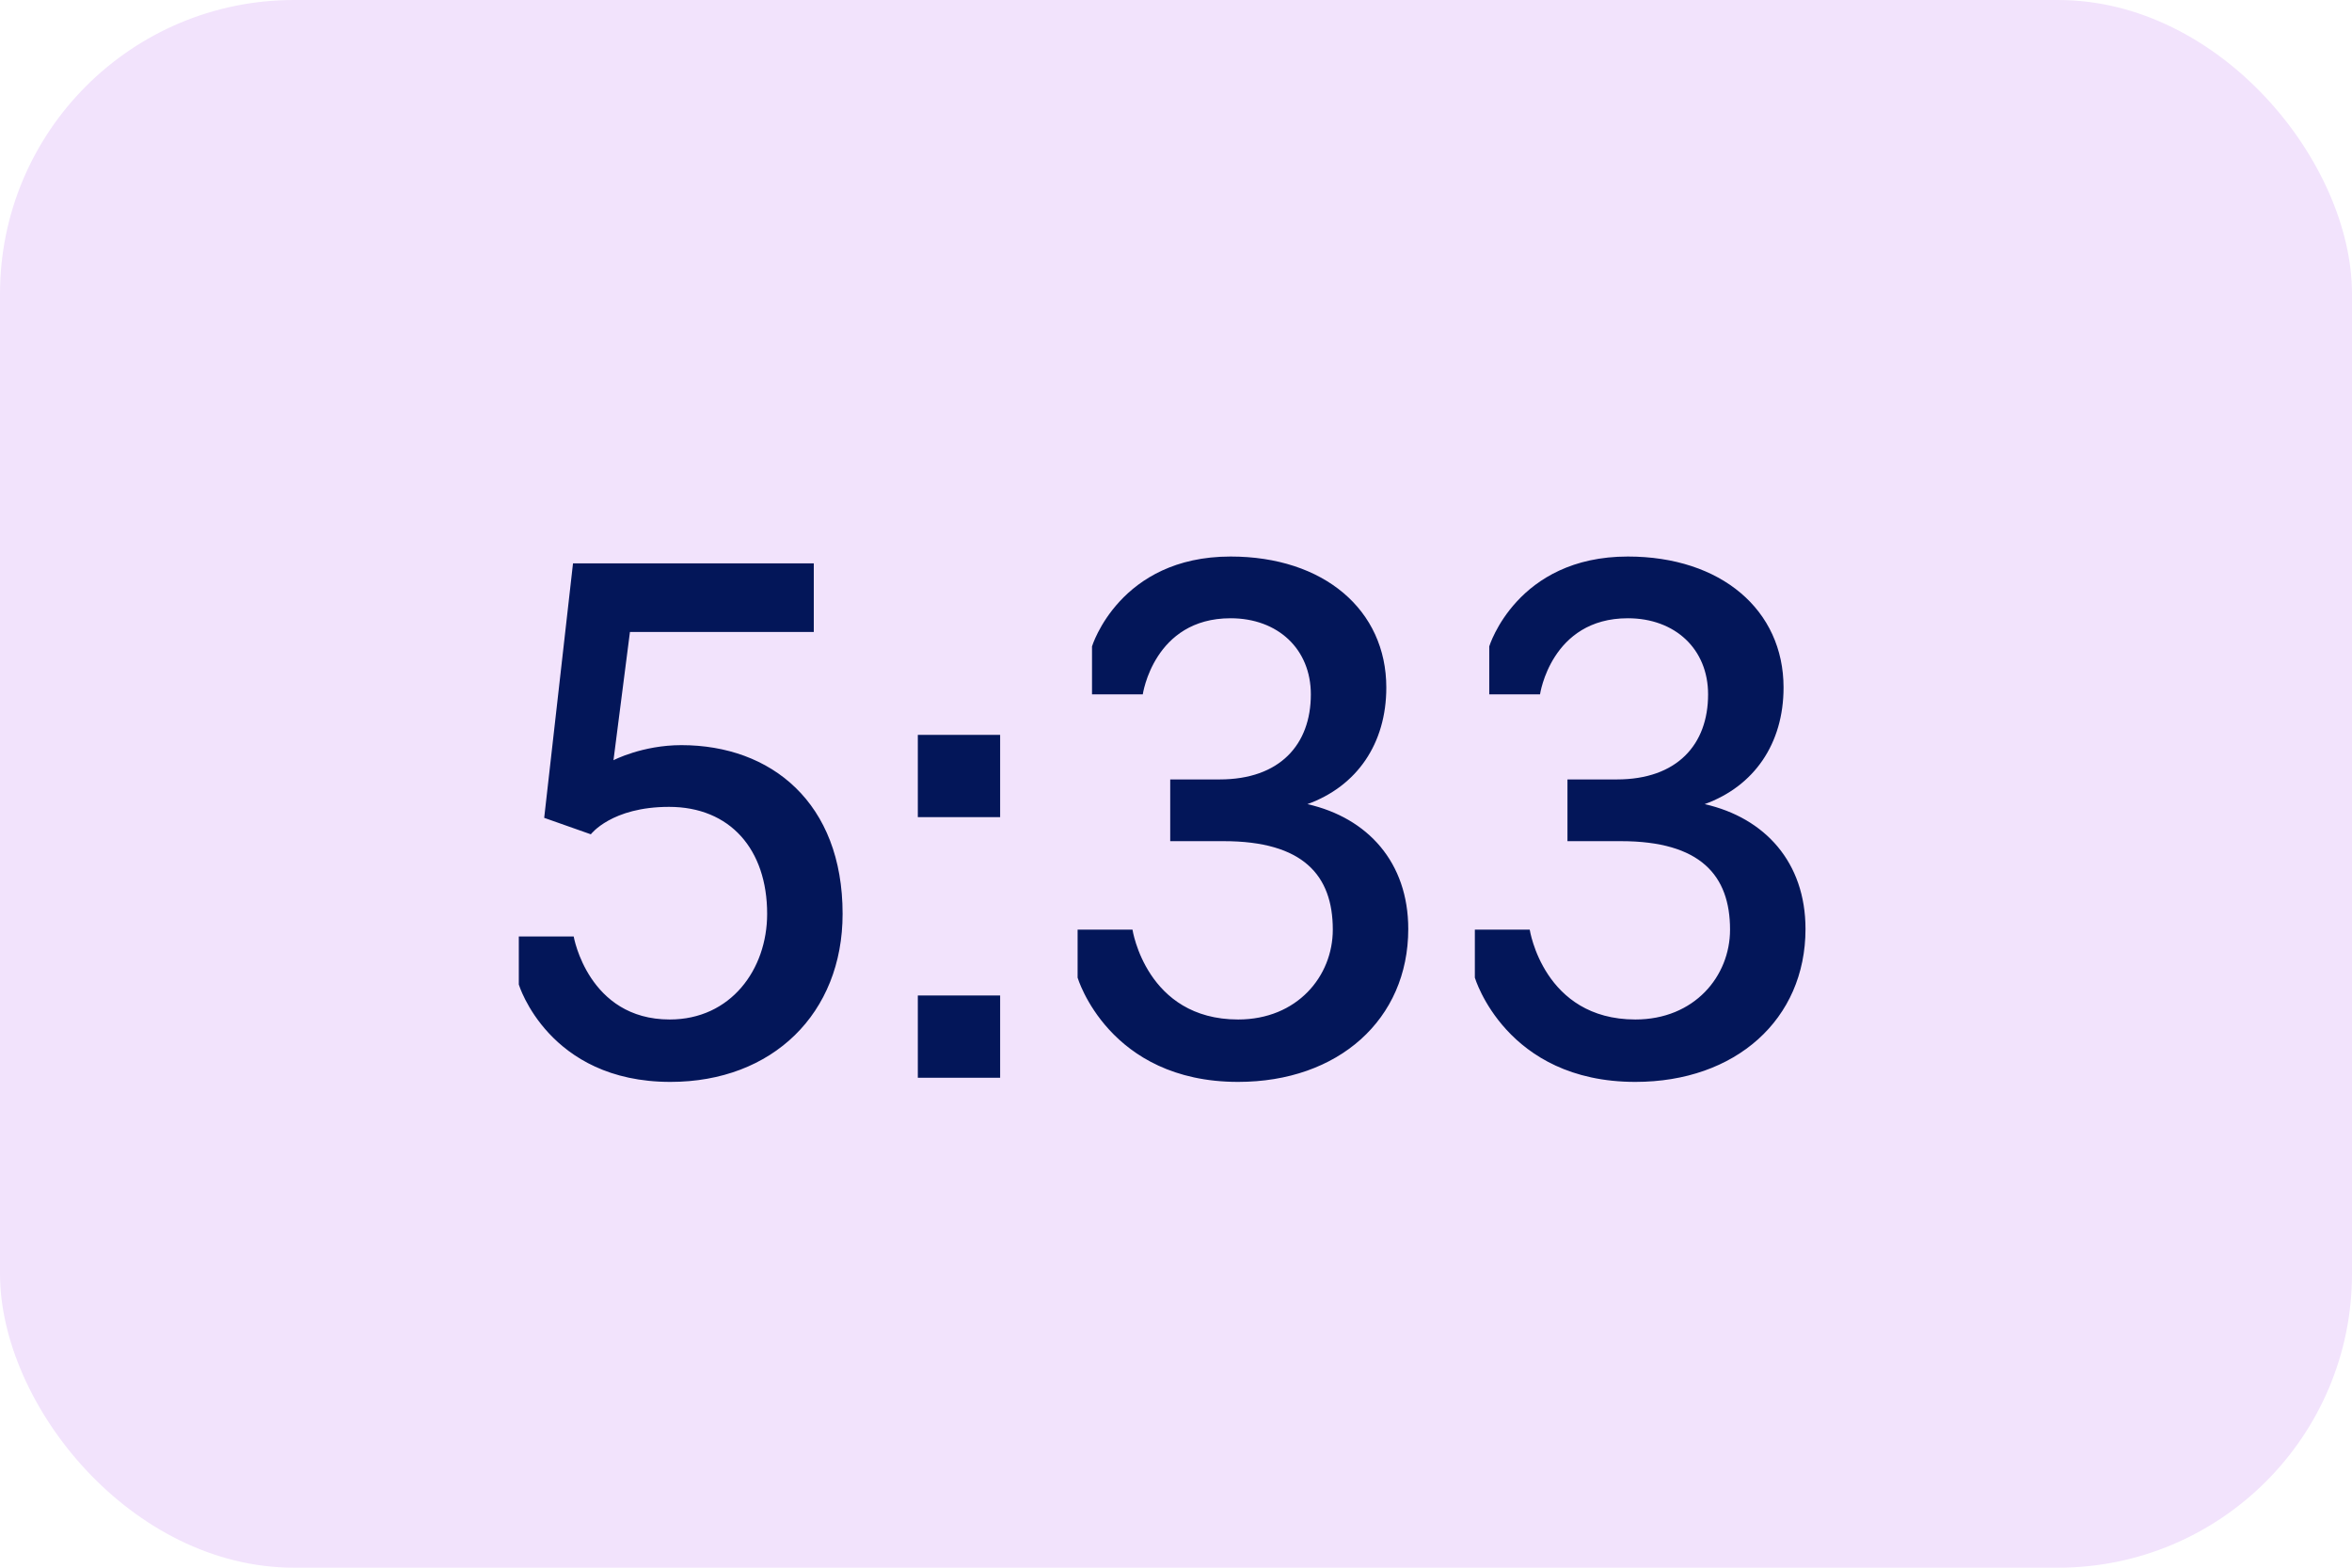 <?xml version="1.0" encoding="UTF-8"?> <svg xmlns="http://www.w3.org/2000/svg" width="48" height="32" viewBox="0 0 48 32" fill="none"><rect width="48" height="32" rx="6" fill="#F2E3FC"></rect><path d="M13.682 22.084C11.19 22.084 10.588 20.096 10.588 20.096V19.116H11.708C11.708 19.116 12.002 20.81 13.668 20.81C14.914 20.81 15.656 19.788 15.656 18.654C15.656 17.338 14.9 16.47 13.654 16.47C12.478 16.47 12.058 17.03 12.058 17.03L11.106 16.694L11.694 11.5H16.608V12.9H12.856L12.52 15.518C12.52 15.518 13.108 15.21 13.906 15.21C15.74 15.21 17.196 16.386 17.196 18.654C17.196 20.684 15.768 22.084 13.682 22.084ZM18.731 16.68V15H20.411V16.68H18.731ZM18.731 22V20.32H20.411V22H18.731ZM25.268 22.084C22.622 22.084 21.992 19.956 21.992 19.956V18.976H23.112C23.112 18.976 23.392 20.81 25.268 20.81C26.472 20.81 27.2 19.928 27.2 18.976C27.2 17.87 26.598 17.17 24.974 17.17H23.882V15.91H24.89C26.122 15.91 26.752 15.196 26.752 14.174C26.752 13.25 26.08 12.62 25.114 12.62C23.546 12.62 23.322 14.174 23.322 14.174H22.286V13.194C22.286 13.194 22.846 11.36 25.114 11.36C27.018 11.36 28.292 12.452 28.292 14.034C28.292 15.182 27.69 16.05 26.682 16.414C27.914 16.694 28.74 17.604 28.74 18.962C28.74 20.81 27.312 22.084 25.268 22.084ZM33.375 22.084C30.729 22.084 30.099 19.956 30.099 19.956V18.976H31.219C31.219 18.976 31.499 20.81 33.375 20.81C34.579 20.81 35.307 19.928 35.307 18.976C35.307 17.87 34.705 17.17 33.081 17.17H31.989V15.91H32.997C34.229 15.91 34.859 15.196 34.859 14.174C34.859 13.25 34.187 12.62 33.221 12.62C31.653 12.62 31.429 14.174 31.429 14.174H30.393V13.194C30.393 13.194 30.953 11.36 33.221 11.36C35.125 11.36 36.399 12.452 36.399 14.034C36.399 15.182 35.797 16.05 34.789 16.414C36.021 16.694 36.847 17.604 36.847 18.962C36.847 20.81 35.419 22.084 33.375 22.084Z" fill="#031659"></path></svg> 